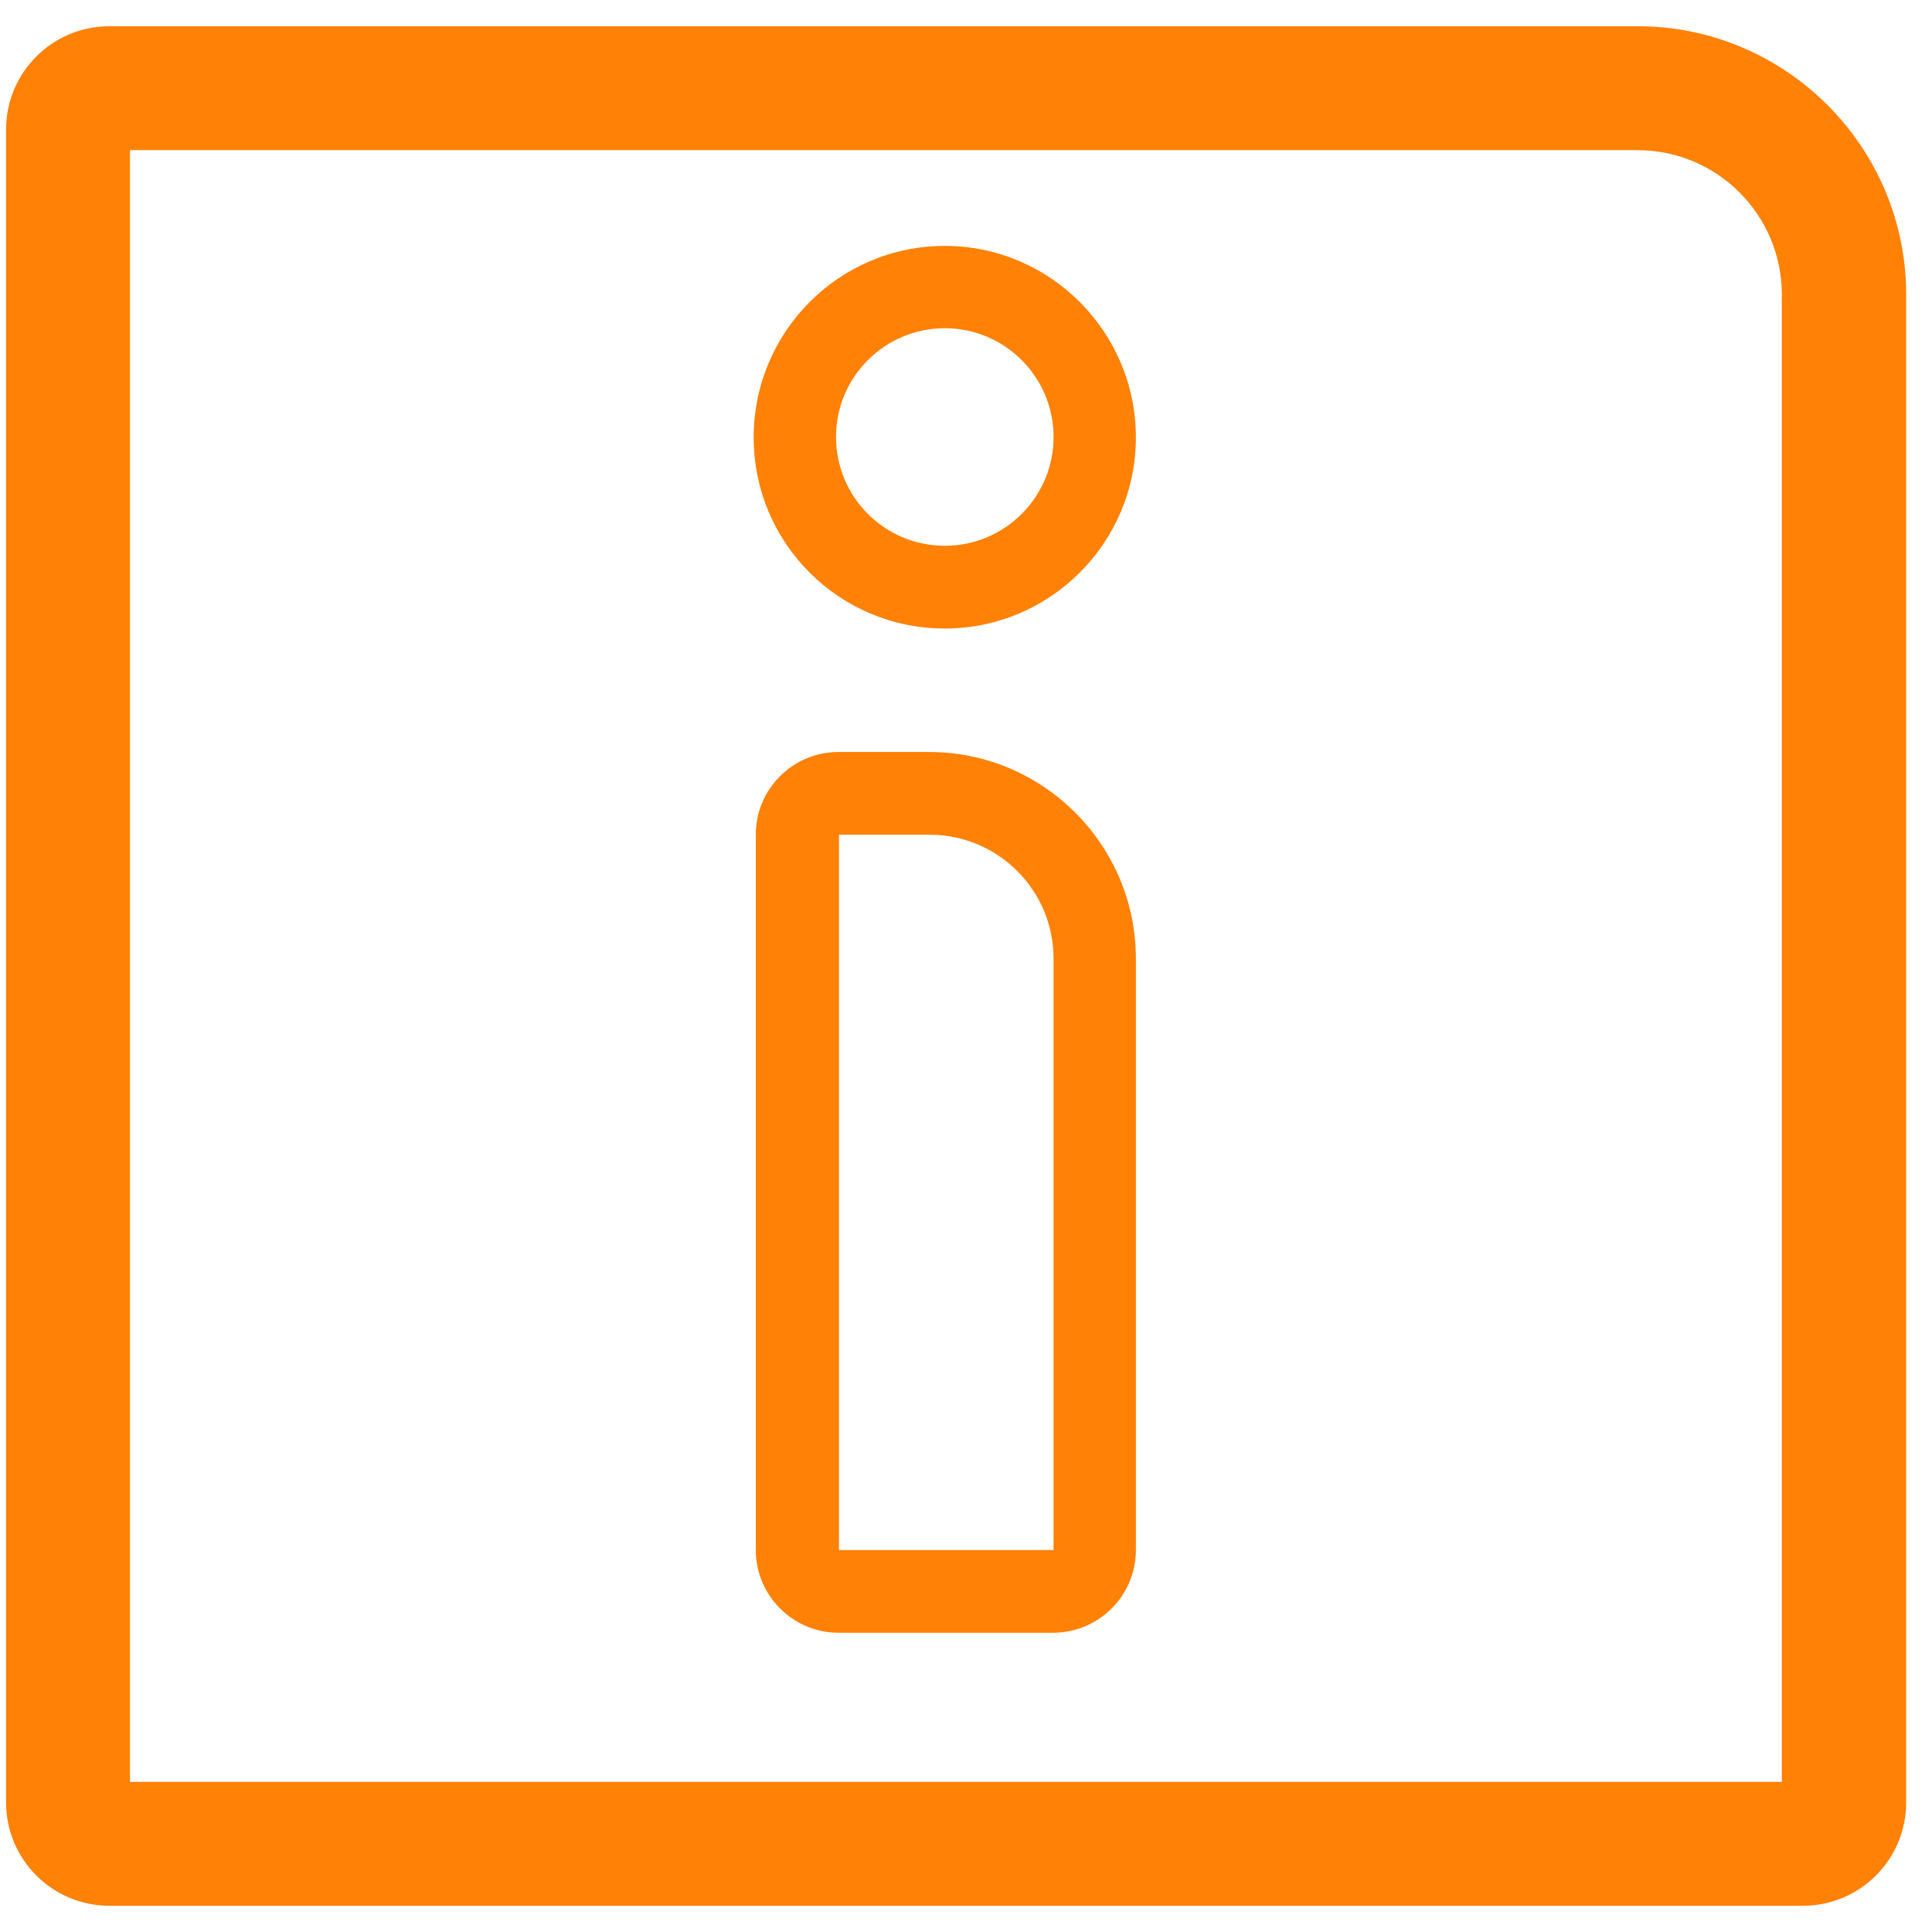 <svg fill="none" height="46" viewBox="0 0 46 46" width="46" xmlns="http://www.w3.org/2000/svg" xmlns:xlink="http://www.w3.org/1999/xlink"><clipPath id="a"><path d="m.145.625h45.23v44.75h-45.23z"/></clipPath><g clip-path="url(#a)" fill="#ff8105"><path d="m42.425 42.425h-39.33v-38.85h35.89c1.9 0 3.44 1.54 3.44 3.44zm-3.44-41.8h-36.38c-1.36 0-2.46 1.1-2.46 2.46v39.83c0 1.36 1.1 2.46 2.46 2.46h40.32c1.36 0 2.46-1.1 2.46-2.46v-35.9c0-3.52-2.87-6.39-6.39-6.39"/><path d="m22.495 12.995c-1.43 0-2.59-1.16-2.59-2.59 0-1.43 1.16-2.59 2.59-2.59s2.59 1.16 2.59 2.59c0 1.43-1.16 2.59-2.59 2.59zm0-7.14c-2.51 0-4.55 2.04-4.55 4.56 0 2.52 2.04 4.55 4.55 4.55s4.55-2.04 4.55-4.55c0-2.51-2.04-4.56-4.55-4.56z"/><path d="m25.085 36.905h-5.11v-17.03h2.16c1.63 0 2.95 1.32 2.95 2.95zm-2.96-19h-2.16c-1.09 0-1.97.88-1.97 1.97v17.03c0 1.08.88 1.97 1.97 1.97h5.11c1.08 0 1.97-.88 1.97-1.97v-14.08c0-2.71-2.21-4.92-4.92-4.92z"/></g></svg>